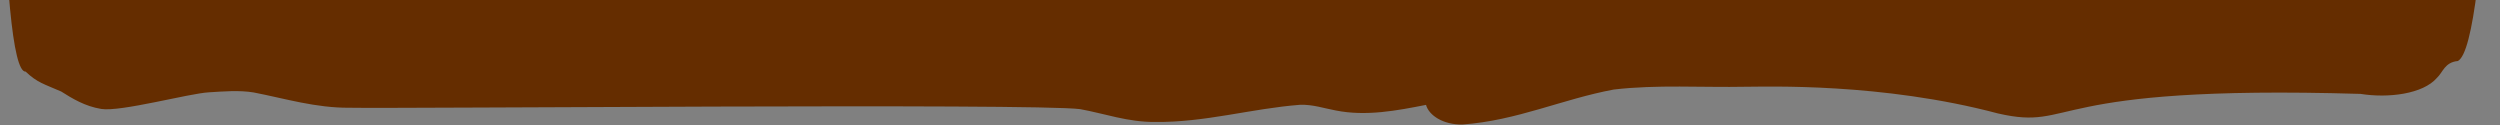 <?xml version="1.0" encoding="utf-8"?>
<svg xmlns="http://www.w3.org/2000/svg" fill="none" height="100%" overflow="visible" preserveAspectRatio="none" style="display: block;" viewBox="0 0 2458 123" width="100%">
<rect x="0" y="0" width="2458" height="123" fill="#808080" stroke="none"/>
<g clip-path="url(#clip0_0_610)" id="Frame 514582397">
<g id="Group 1171276138">
<g id="Group 1171276136">
<path d="M2436.68 -1422.51C2419.99 -1436.37 2394.97 -1446.16 2373.24 -1457.51C2369.86 -1459.1 2366.45 -1460.67 2363.05 -1462.25C2341.77 -1486.44 2314.14 -1503.41 2264.69 -1515.37C2192.76 -1529.36 2206.98 -1492.99 2173.7 -1493.51C2121.2 -1482.11 2094.43 -1507.48 1960.55 -1484.37C1876.95 -1488.27 1805.37 -1511 1735.58 -1495.4C1733.67 -1493.4 1731.21 -1491.77 1728.54 -1490.28C1695.84 -1488.75 1665.29 -1478.52 1632.35 -1477.02C1524.49 -1476.52 1477.79 -1474.65 1375.59 -1450.4C1373.29 -1449.62 1371.02 -1449.12 1368.78 -1448.81C1365.94 -1448.72 1363.11 -1448.64 1360.27 -1448.55C1352.15 -1449.13 1344.32 -1451.81 1336.59 -1454.21C1319.72 -1458.97 1307.54 -1461.56 1286.88 -1462.56C1260.74 -1463.8 1235.05 -1460.09 1209.87 -1456.5C1160.04 -1460.89 1105.86 -1463.31 1054.82 -1462.35C1024.16 -1472.81 1009.61 -1493.38 935.532 -1474.58C895.465 -1464.42 831.289 -1499.93 748.149 -1486.77C703.533 -1479.29 653.148 -1477.9 638.398 -1481.83C568.386 -1488 487.021 -1449.46 404.681 -1464.87C404.263 -1469.33 399.02 -1473.99 387.51 -1477.22C351.047 -1489.18 302.255 -1497.56 265.702 -1481.39C250.858 -1475.39 238.977 -1467.13 223.935 -1461.3C209.078 -1456.55 192.898 -1453.47 177.721 -1449.09C139.664 -1437.26 62.481 -1441.69 52.852 -1415.26C50.962 -1414.66 38.8 -1408.82 37.777 -1396.82C13.771 -1383.07 -26.712 73.419 25.247 70.426C36.542 81.235 43.33 82.616 60.161 89.974C71.307 96.98 83.351 104.421 99.511 107.113C118.469 110.207 185.786 91.832 205.42 90.77C220.089 89.876 234.899 88.565 249.403 90.895C280.369 96.907 310.406 106.219 343.858 105.935C389.721 106.953 1016.67 101.408 1061.99 107.3C1086.37 111.755 1109 120.099 1135.4 119.913C1184.79 120.508 1230.21 106.728 1278.36 103.025C1290.81 102.645 1301.83 106.495 1313.34 108.622C1343.09 114.576 1373.58 108.734 1402.06 103.115C1404.91 113.516 1419.08 122.737 1437.8 122.409C1491.23 118.646 1536.01 97.452 1586.61 88.042C1629.25 83.015 1673.6 86.165 1716.88 85.287C1737.03 85.332 1849.96 81.154 1964.43 111.544C2040.91 129.115 2006.3 82.914 2320.87 92.317C2348.15 96.673 2382.11 92.496 2395.9 76.664C2401.96 71.063 2403.48 61.276 2416.53 59.996C2477.17 29.523 2457.79 -1405.14 2436.68 -1422.51Z" fill="#652D00" id="Vector"/>
<path d="M2314.59 -278.109C2314.59 -268.704 2305.18 -261.08 2256.18 -261.08C2210.14 -261.08 2197.76 -268.704 2197.76 -278.109C2197.76 -287.514 2213.6 -295.138 2256.18 -295.138C2302.21 -295.138 2314.59 -287.514 2314.59 -278.109Z" fill="white" fill-opacity="0.2" id="Ellipse 3287"/>
<path d="M317.404 -640.799C317.404 -631.394 326.809 -623.77 375.818 -623.77C421.856 -623.77 434.232 -631.394 434.232 -640.799C434.232 -650.204 418.391 -657.828 375.818 -657.828C329.78 -657.828 317.404 -650.204 317.404 -640.799Z" fill="white" fill-opacity="0.2" id="Ellipse 3289"/>
<path d="M1017.65 -1353.95C1017.65 -1336.92 967.371 -1336.92 918.362 -1336.92C872.324 -1336.92 859.948 -1344.55 859.948 -1353.95C859.948 -1363.36 875.789 -1370.98 918.362 -1370.98C964.401 -1370.98 1017.65 -1370.98 1017.65 -1353.95Z" fill="white" fill-opacity="0.2" id="Ellipse 3285"/>
<path d="M2379.81 -349.08C2379.81 -325.649 2310.64 -325.649 2243.2 -325.649C2179.86 -325.649 2162.83 -336.139 2162.83 -349.08C2162.83 -362.02 2184.62 -372.511 2243.2 -372.511C2306.55 -372.511 2379.81 -372.511 2379.81 -349.08Z" fill="white" fill-opacity="0.2" id="Ellipse 3288"/>
<path d="M266.491 -146.476C266.491 -124.421 201.375 -124.421 137.899 -124.421C78.271 -124.421 62.242 -134.295 62.242 -146.476C62.242 -158.657 82.759 -168.532 137.899 -168.532C197.528 -168.532 266.491 -168.532 266.491 -146.476Z" fill="white" fill-opacity="0.2" id="Ellipse 3292"/>
<path d="M230.85 -722.537C230.85 -698.079 303.06 -698.079 373.451 -698.079C439.575 -698.079 457.35 -709.029 457.35 -722.537C457.35 -736.045 434.598 -746.995 373.451 -746.995C307.326 -746.995 230.85 -746.995 230.85 -722.537Z" fill="white" fill-opacity="0.2" id="Ellipse 3290"/>
</g>
</g>
</g>
<defs>
<clipPath id="clip0_0_610">
<rect fill="white" height="122.574" width="2457.28"/>
</clipPath>
</defs>
</svg>